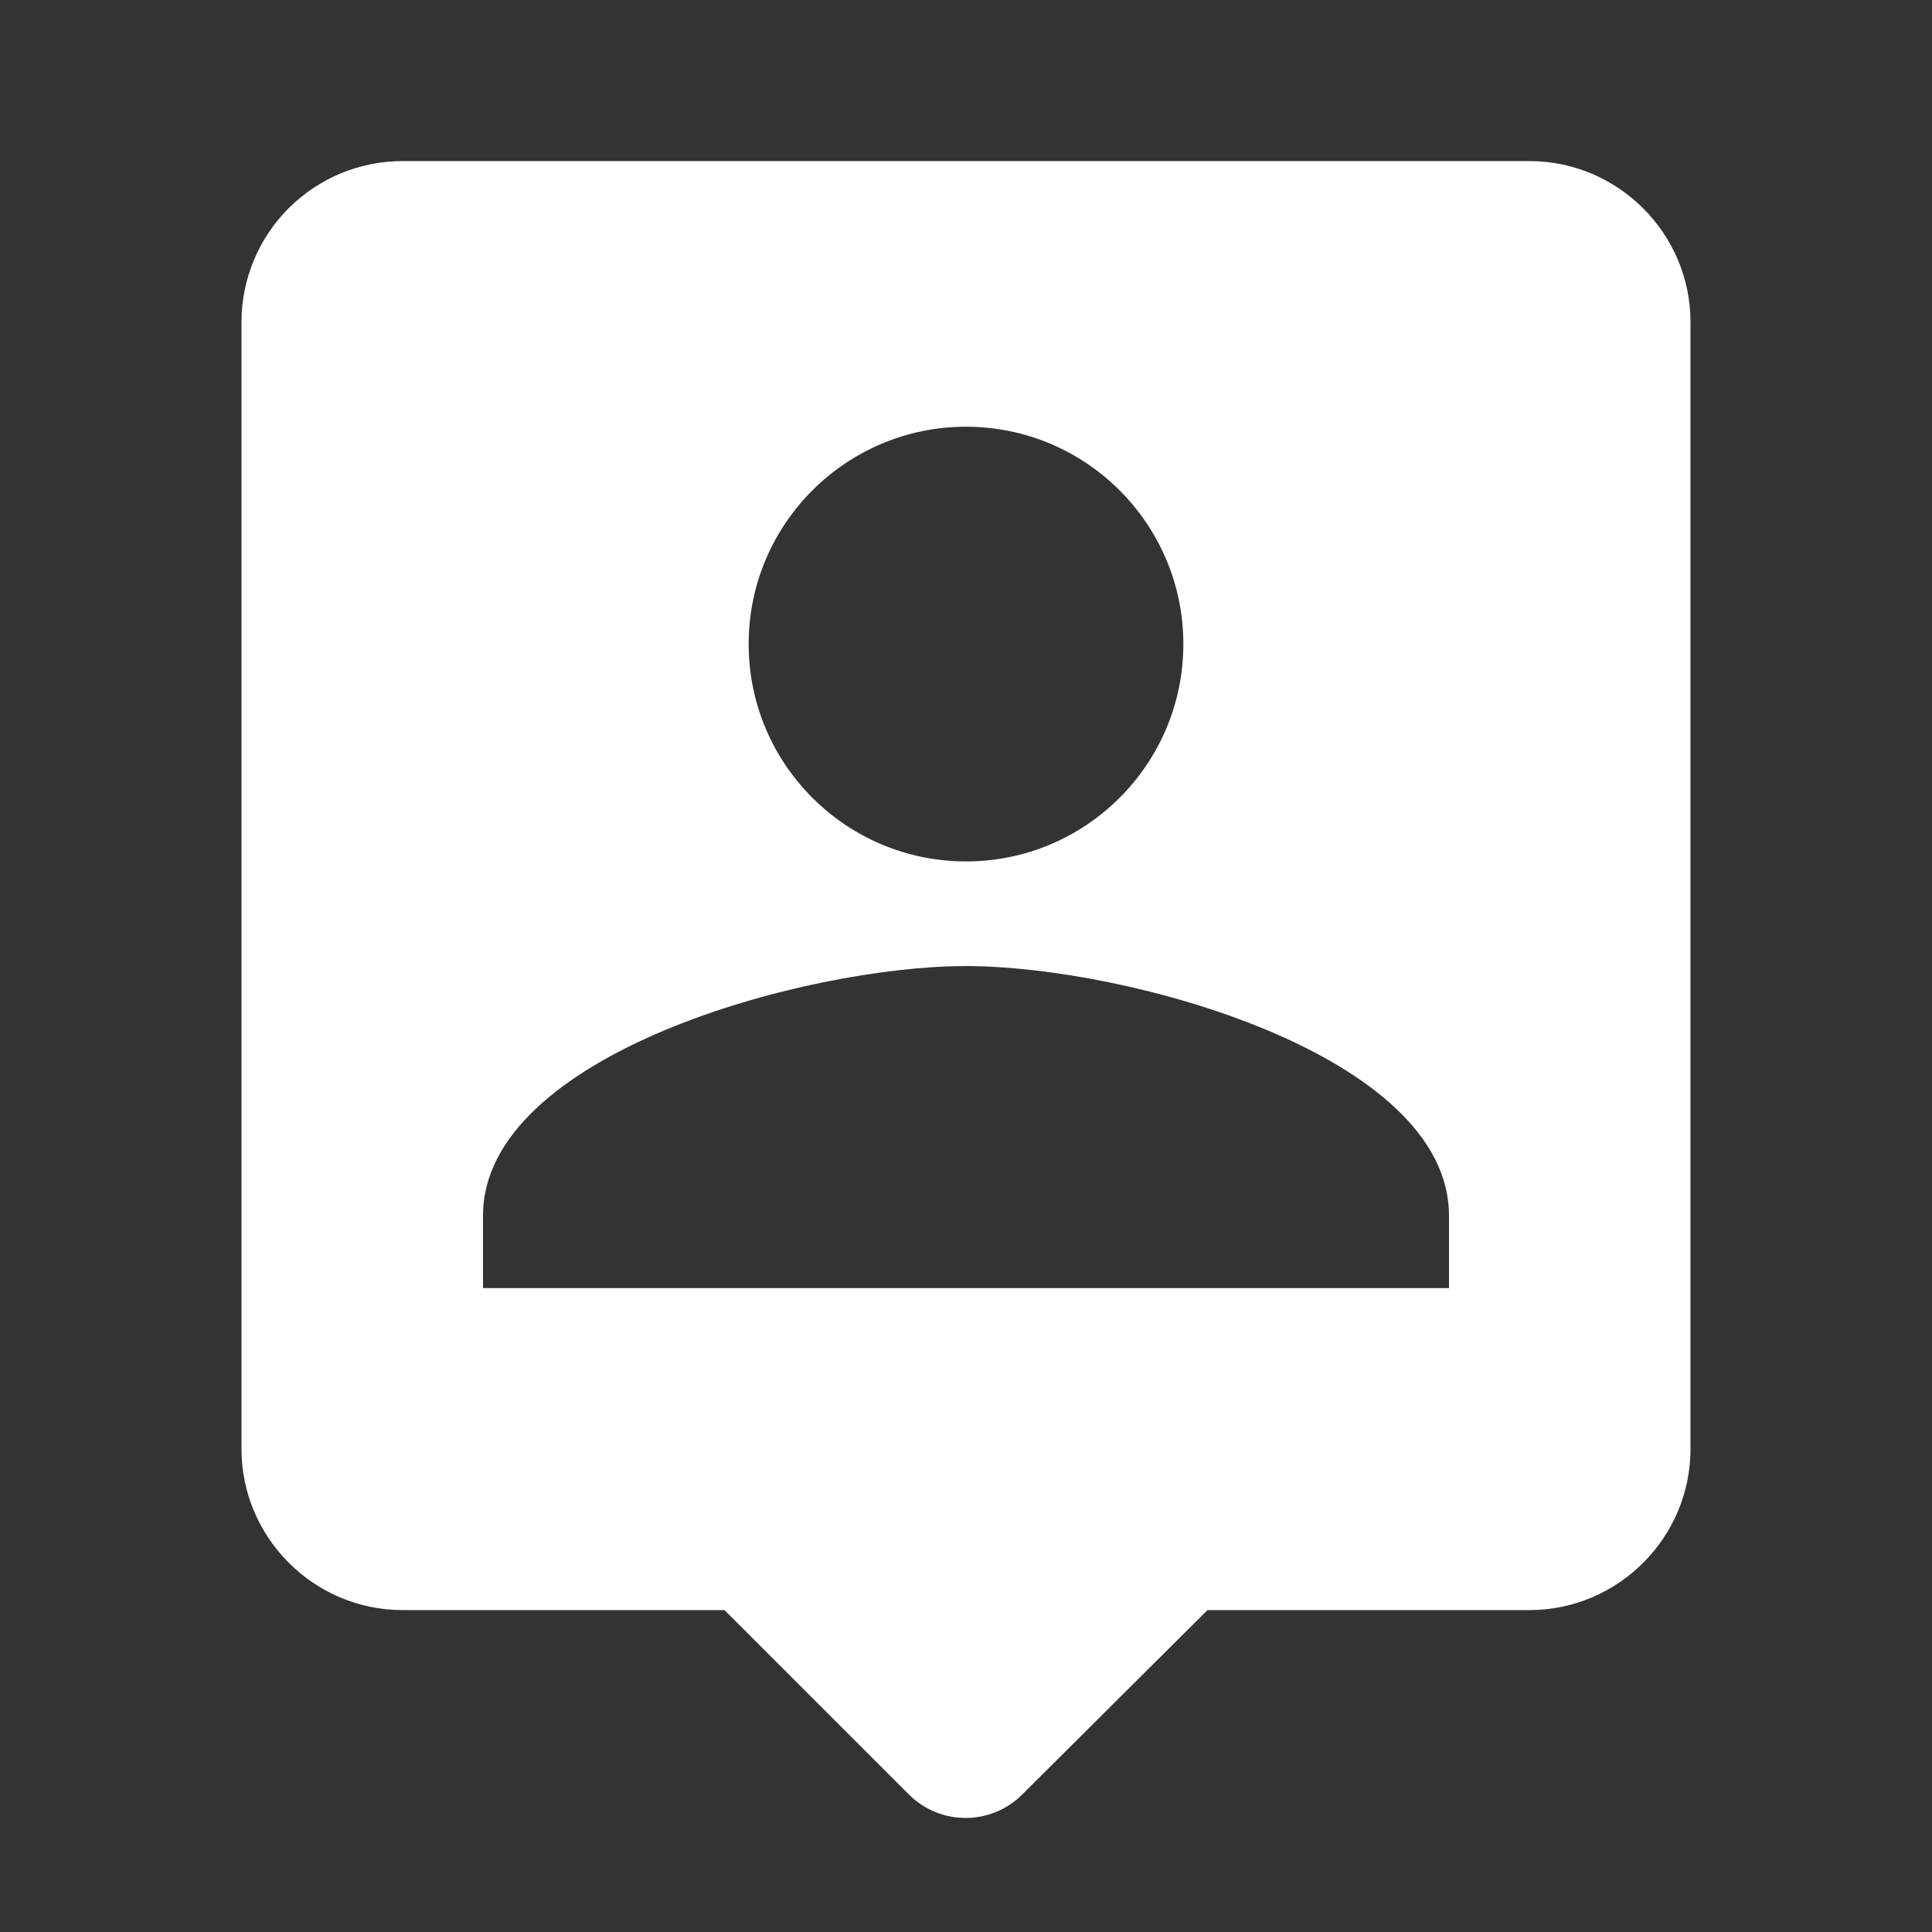 <svg width="32" height="32" viewBox="0 0 32 32" fill="none" xmlns="http://www.w3.org/2000/svg">
<rect x="0" y="0" width="32" height="32" fill="#333333" stroke="none"/>
<path d="M25.333 2.668H6.667C5.959 2.668 5.281 2.949 4.781 3.449C4.281 3.949 4 4.627 4 5.335V24.001C4 25.468 5.2 26.668 6.667 26.668H12L15.053 29.721C15.573 30.241 16.413 30.241 16.933 29.721L20 26.668H25.333C26.8 26.668 28 25.468 28 24.001V5.335C28 3.868 26.8 2.668 25.333 2.668ZM16 7.068C17.987 7.068 19.6 8.681 19.6 10.668C19.6 12.655 17.987 14.268 16 14.268C14.013 14.268 12.4 12.655 12.4 10.668C12.4 8.681 14.013 7.068 16 7.068ZM24 21.335H8V20.135C8 17.468 13.333 16.001 16 16.001C18.667 16.001 24 17.468 24 20.135V21.335Z" fill="white"/>
</svg>
